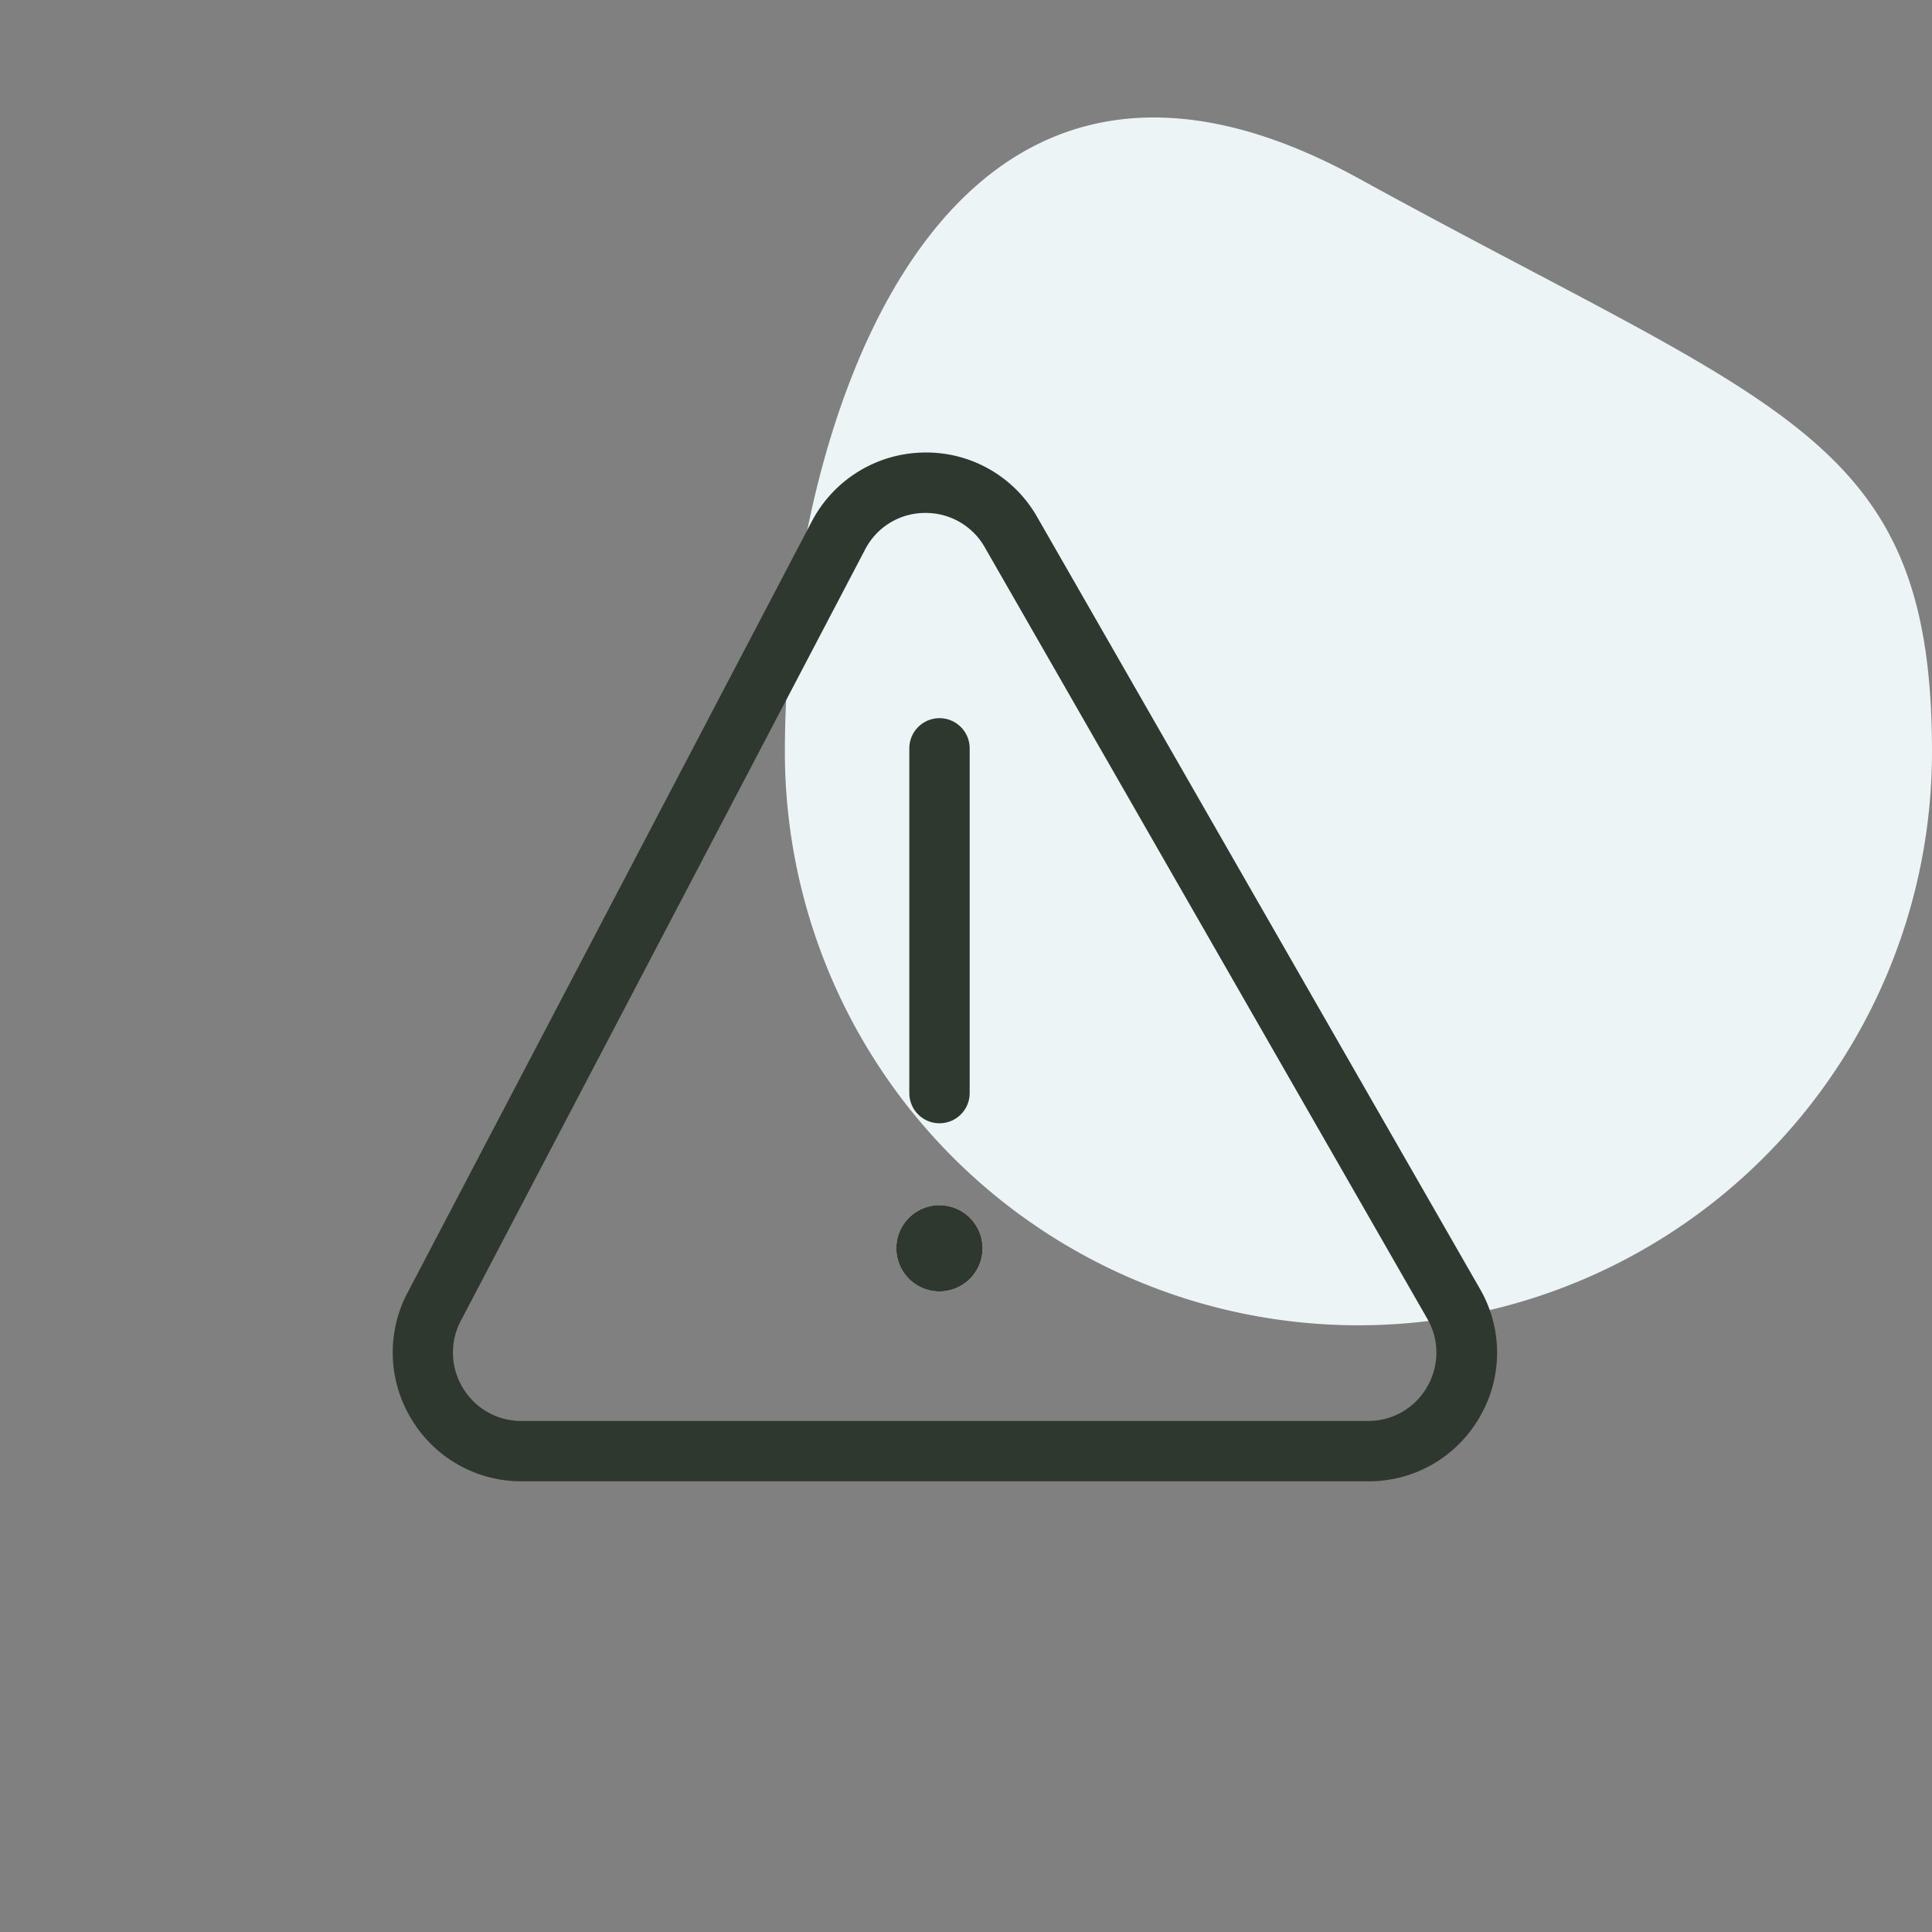 <svg id="Icon_-_Warning" data-name="Icon - Warning" xmlns="http://www.w3.org/2000/svg" width="32" height="32" viewBox="0 0 32 32">
  <rect x="0" y="0" width="32" height="32" fill="#808080" stroke="none"/>
  <path id="Tracé_8941" data-name="Tracé 8941" d="M9.5.265c7.019,3.859,9.5,4.252,9.5,9.5A9.5,9.5,0,1,1,0,9.761C0,4.516,2.478-3.594,9.5.265Z" transform="translate(13 2.688)" fill="#edf4f5"/>
  <rect id="Rectangle_370" data-name="Rectangle 370" width="32" height="32" fill="none"/>
  <g id="Icon_Pourcentage" data-name="Icon Pourcentage" transform="translate(-26.279 -3287.155)">
    <line id="Ligne_206" data-name="Ligne 206" y2="5.71" transform="translate(41.84 3299.55)" fill="none" stroke="#2e382e" stroke-linecap="round" stroke-width="1"/>
    <ellipse id="Ellipse_85" data-name="Ellipse 85" cx="0.714" cy="0.714" rx="0.714" ry="0.714" transform="translate(41.125 3307.117)" fill="#fff"/>
    <path id="Ellipse_85_-_Contour" data-name="Ellipse 85 - Contour" d="M.714,0A.714.714,0,1,1,0,.714.714.714,0,0,1,.714,0Z" transform="translate(41.125 3307.117)" fill="#2e382e"/>
    <path id="Tracé_8072" data-name="Tracé 8072" d="M-3564.181,2632h0a2.111,2.111,0,0,1,1.85,1.072l7.327,12.773a2.112,2.112,0,0,1,0,2.131,2.113,2.113,0,0,1-1.846,1.064h-14.021a2.118,2.118,0,0,1-1.826-1.03,2.118,2.118,0,0,1-.064-2.095l6.695-12.773A2.129,2.129,0,0,1-3564.181,2632Zm7.326,16.041a1.122,1.122,0,0,0,.981-.566,1.122,1.122,0,0,0,0-1.132l-7.327-12.773a1.122,1.122,0,0,0-.983-.569h0a1.117,1.117,0,0,0-1,.607l-6.695,12.773a1.125,1.125,0,0,0,.034,1.113,1.126,1.126,0,0,0,.97.547Z" transform="translate(3605.791 662.65)" fill="#2e382e"/>
  </g>
</svg>
